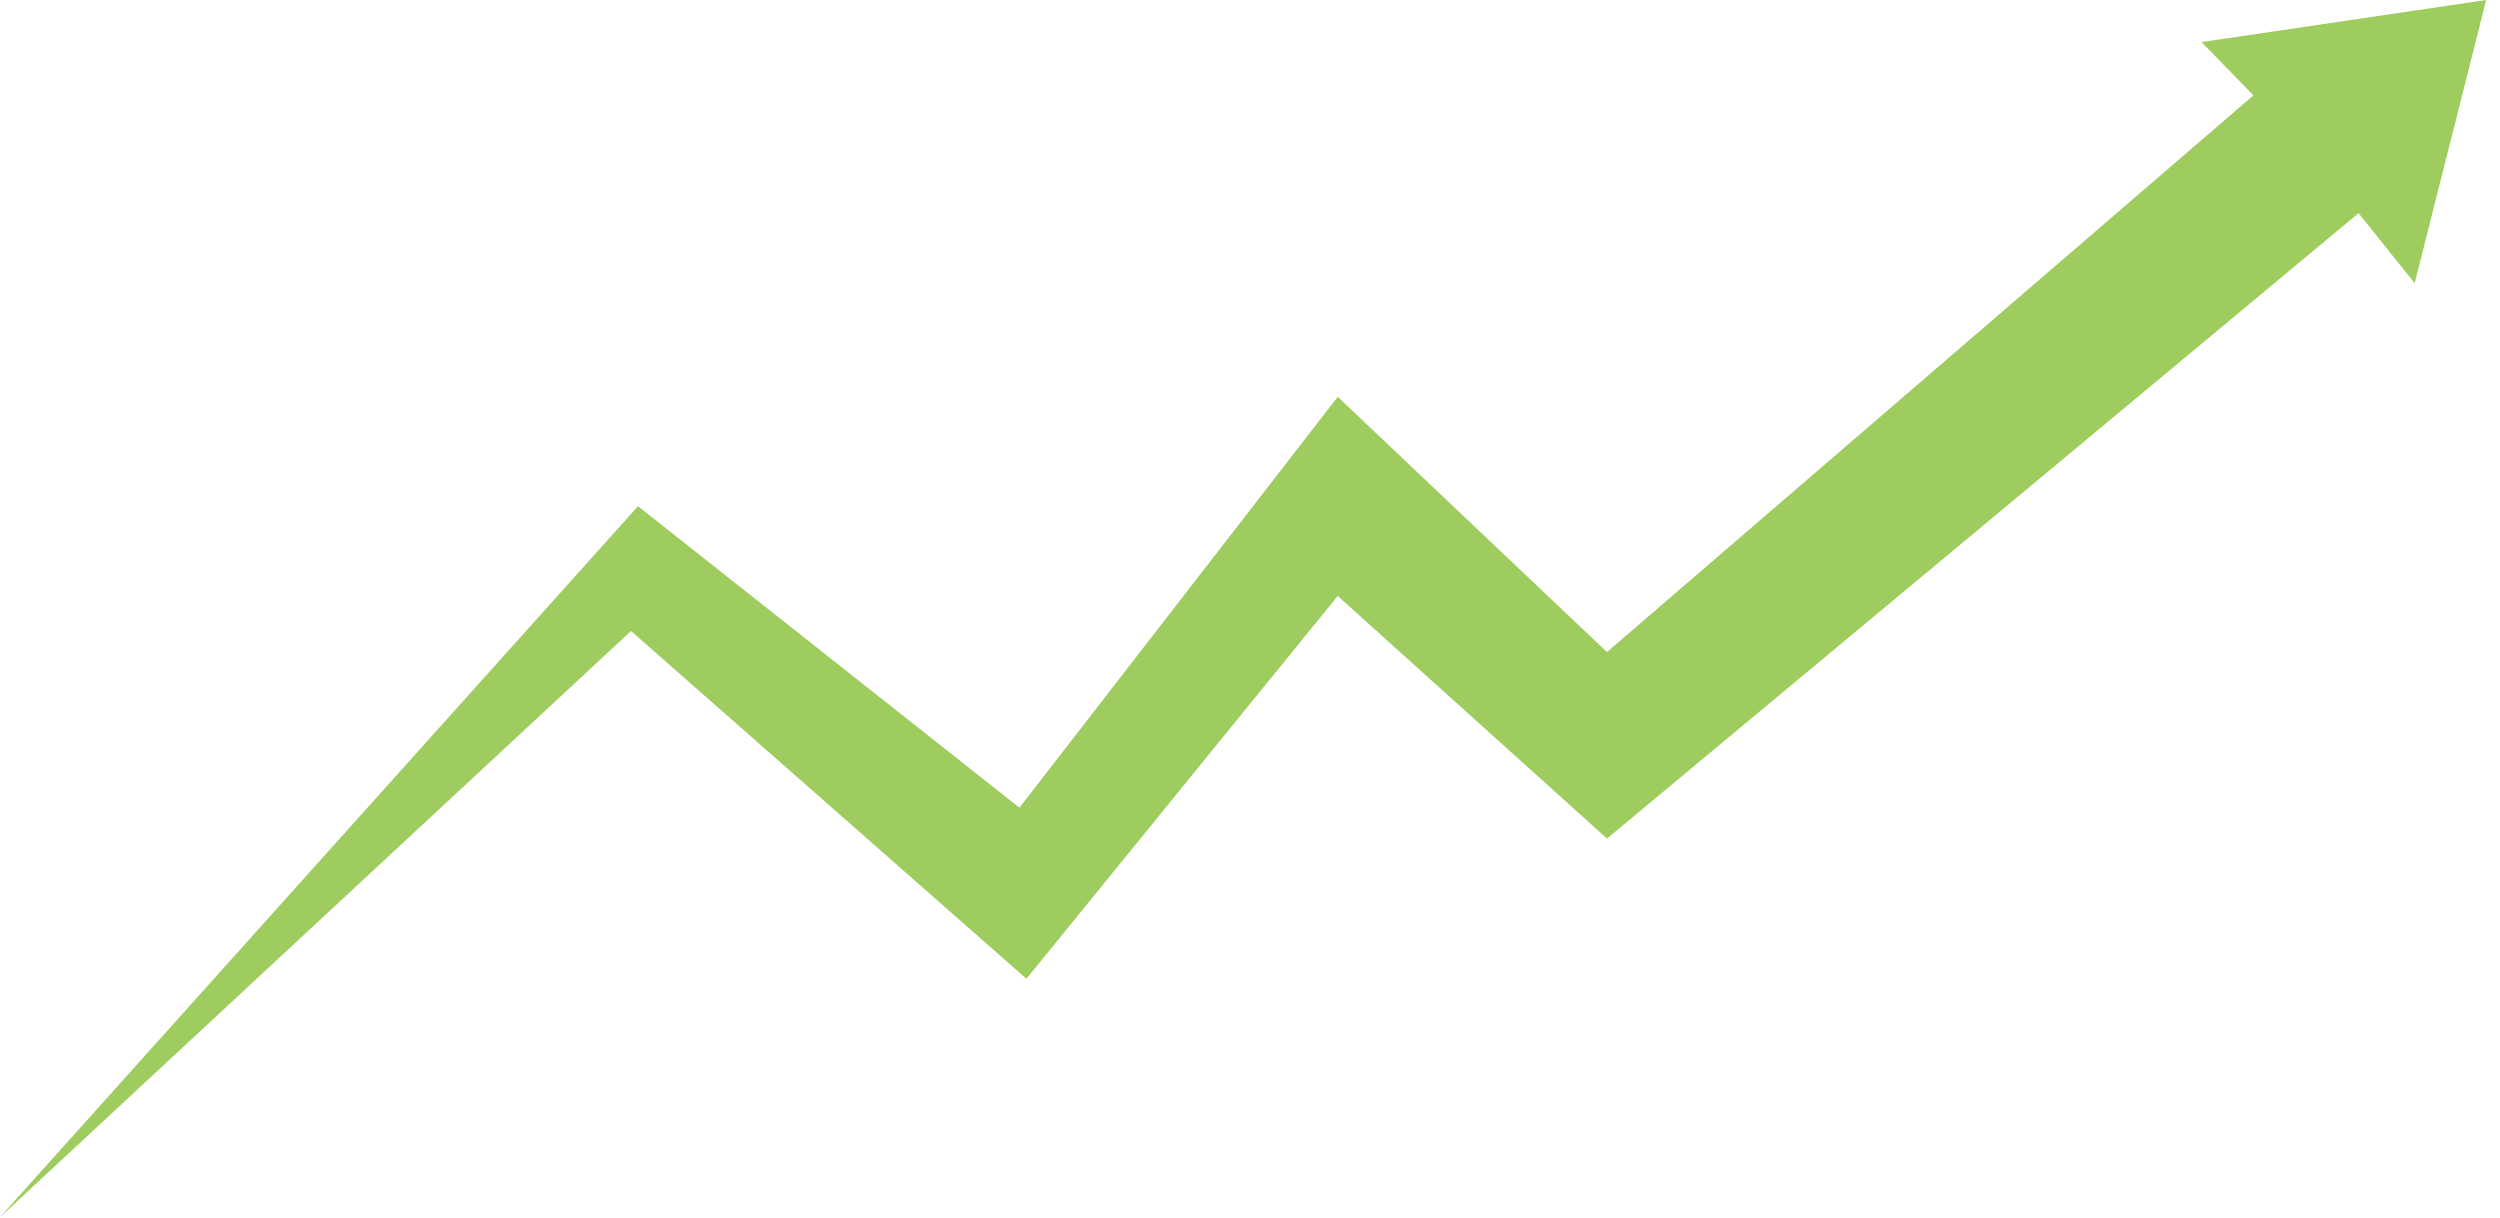 <svg width="156" height="76" viewBox="0 0 156 76" fill="none" xmlns="http://www.w3.org/2000/svg">
<path id="Vector 55" d="M39.375 39.375L0 75.95L39.812 31.587L63.612 50.4L83.475 24.762L100.275 40.688L140.613 5.95L137.375 2.625L155.137 0L150.675 17.675L147.175 13.3L100.275 52.325L83.475 37.188L64.05 61.075L39.375 39.375Z" fill="#9ECC5E"/>
</svg>
